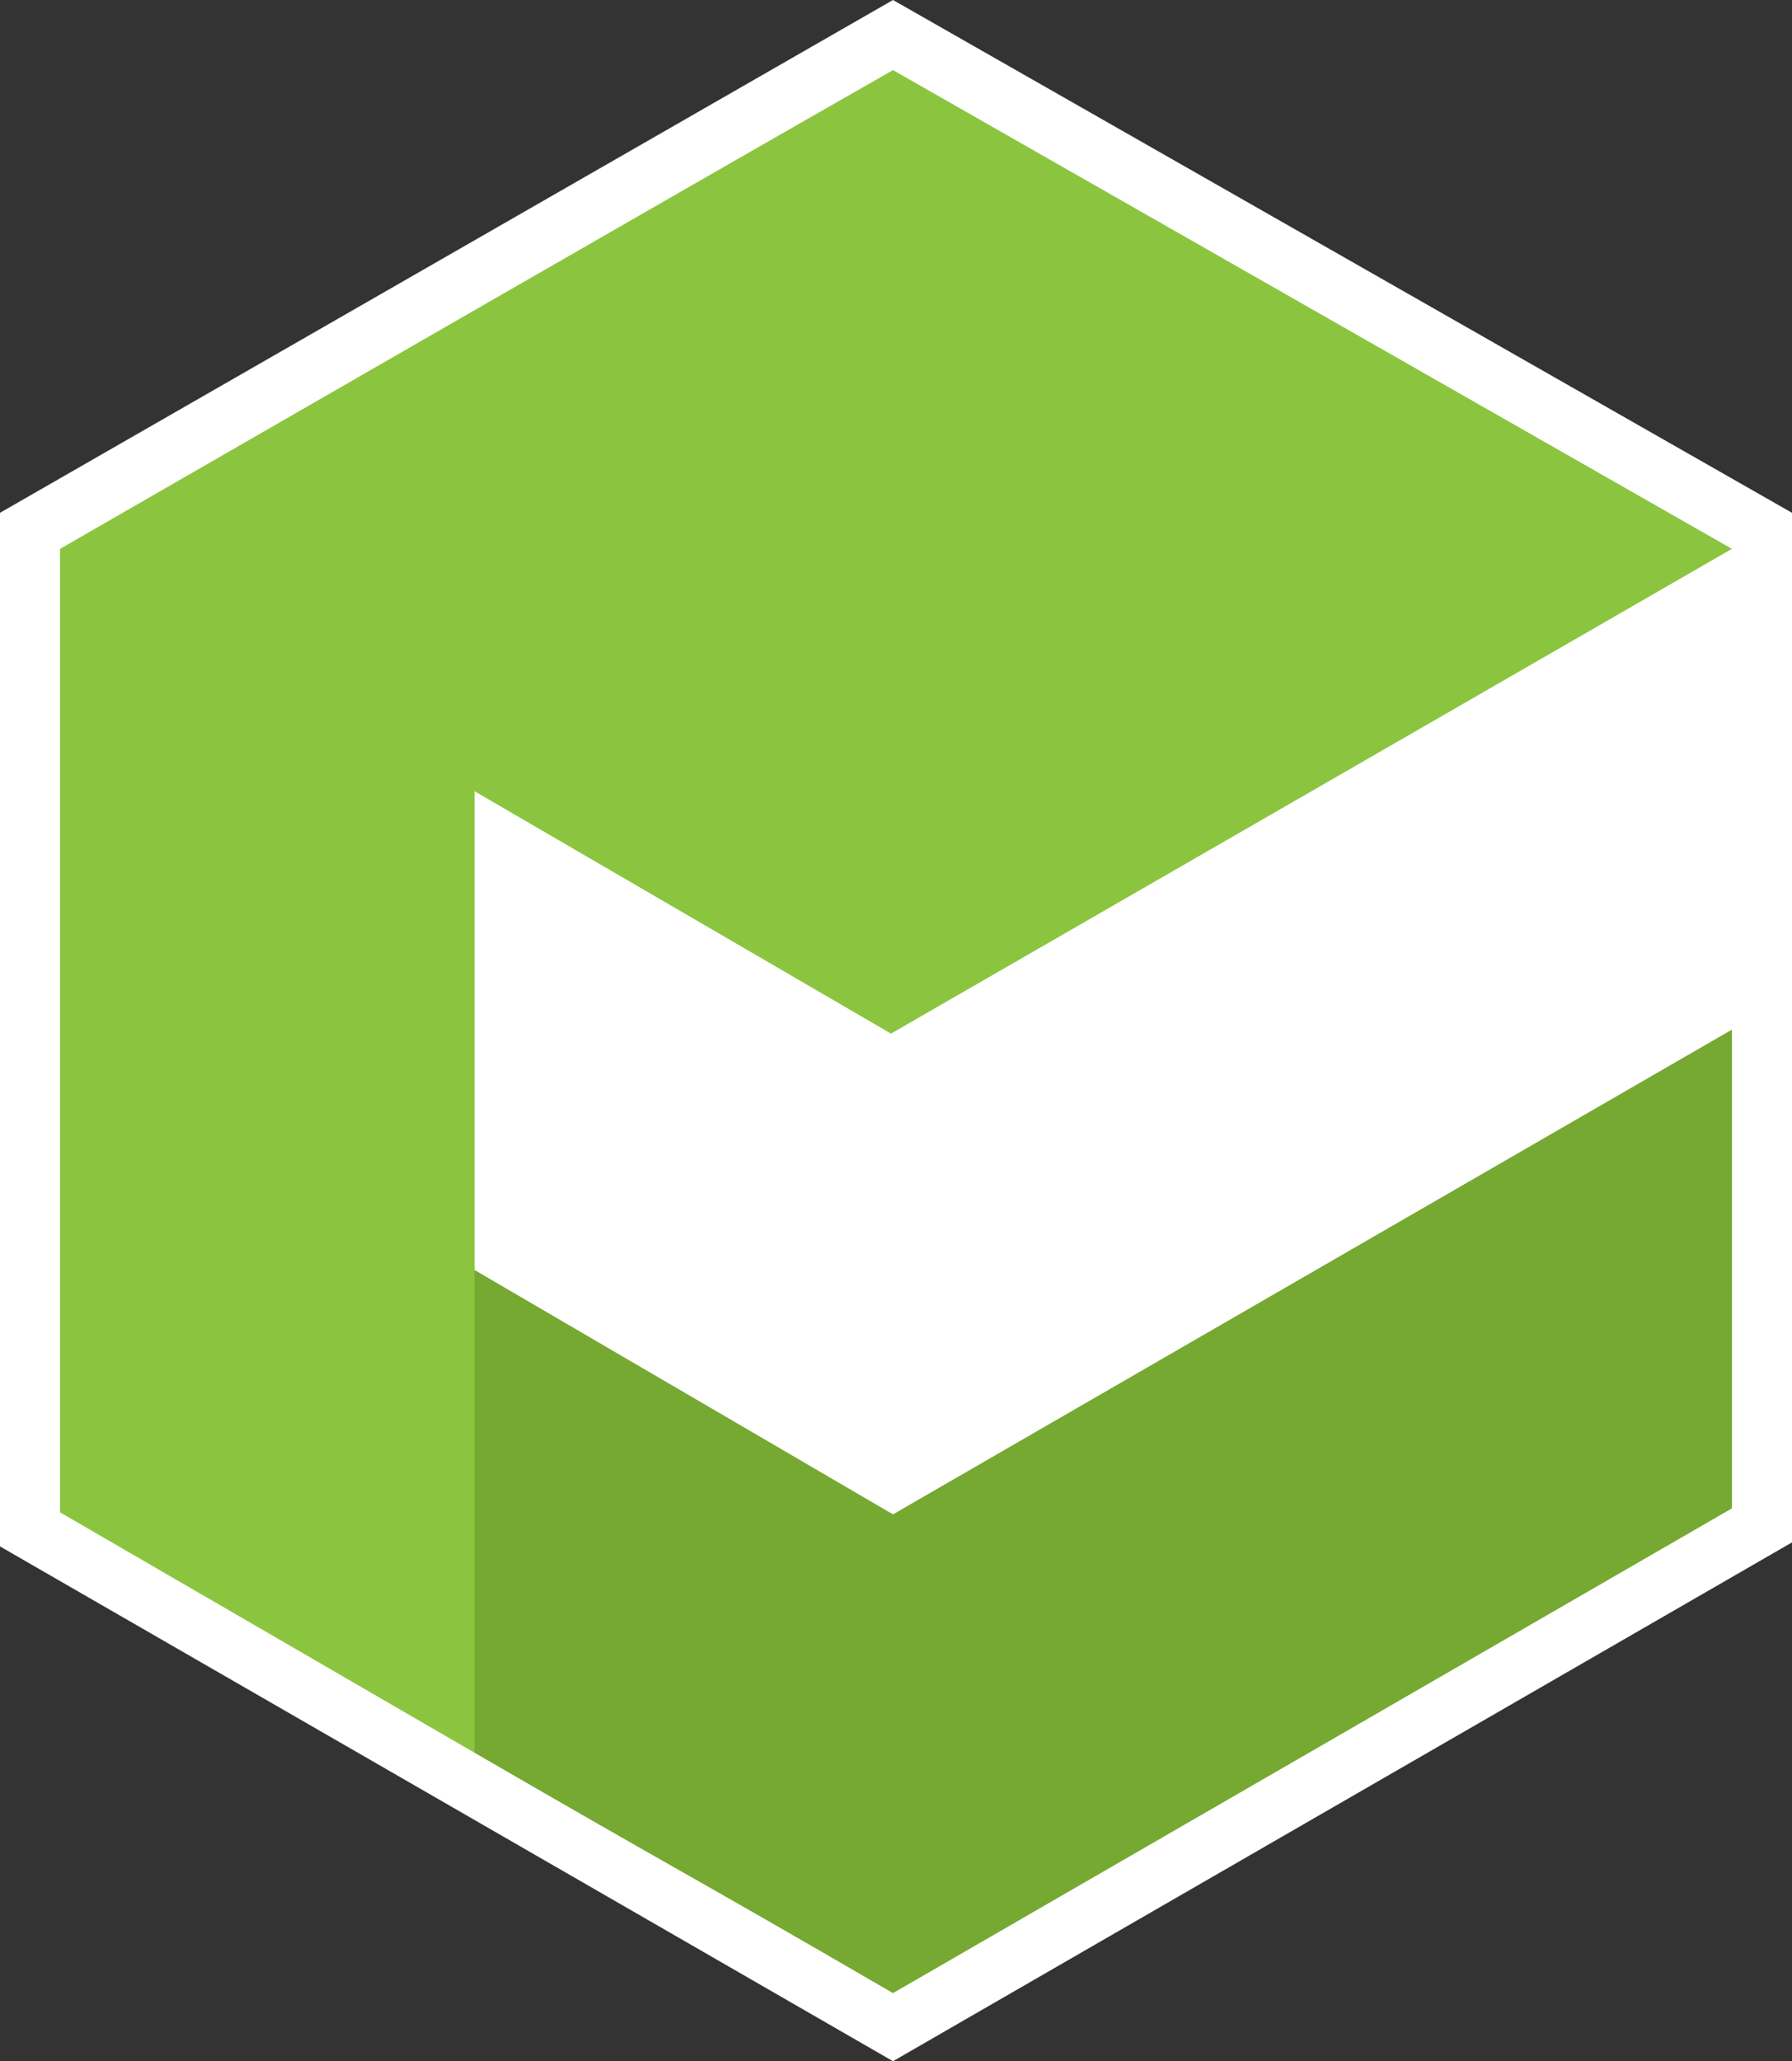 <?xml version="1.0" encoding="UTF-8"?>
<svg id="Layer_2" xmlns="http://www.w3.org/2000/svg" version="1.1" viewBox="0 0 89.5 102.9">
  <rect x="0" y="0" width="89.5" height="102.9" fill="#333333" stroke="none"/>
  <!-- Generator: Adobe Illustrator 29.0.0, SVG Export Plug-In . SVG Version: 2.1.0 Build 186)  -->
  <defs>
    <style>
      .st0 {
        fill: #75a931;
      }

      .st1 {
        fill: #fff;
      }

      .st2 {
        fill: #8bc53f;
      }
    </style>
  </defs>
  <g id="Layer_1-2">
    <polygon class="st1" points="44.6 0 0 25.6 0 77.2 44.6 102.9 89.5 77 89.5 25.6 44.6 0"/>
    <path class="st0" d="M86.5,51.4l-41.9,24.2h0l-20.9-12.2v24.1c10.7,6.2,10.4,5.9,20.9,12h0l41.9-24.2v-23.9Z"/>
    <path class="st2" d="M86.5,27.4L44.6,3.5C33.9,9.6,13.6,21.3,3,27.4v48.1l20.7,12v-48l20.8,12.1,42-24.2"/>
  </g>
</svg>